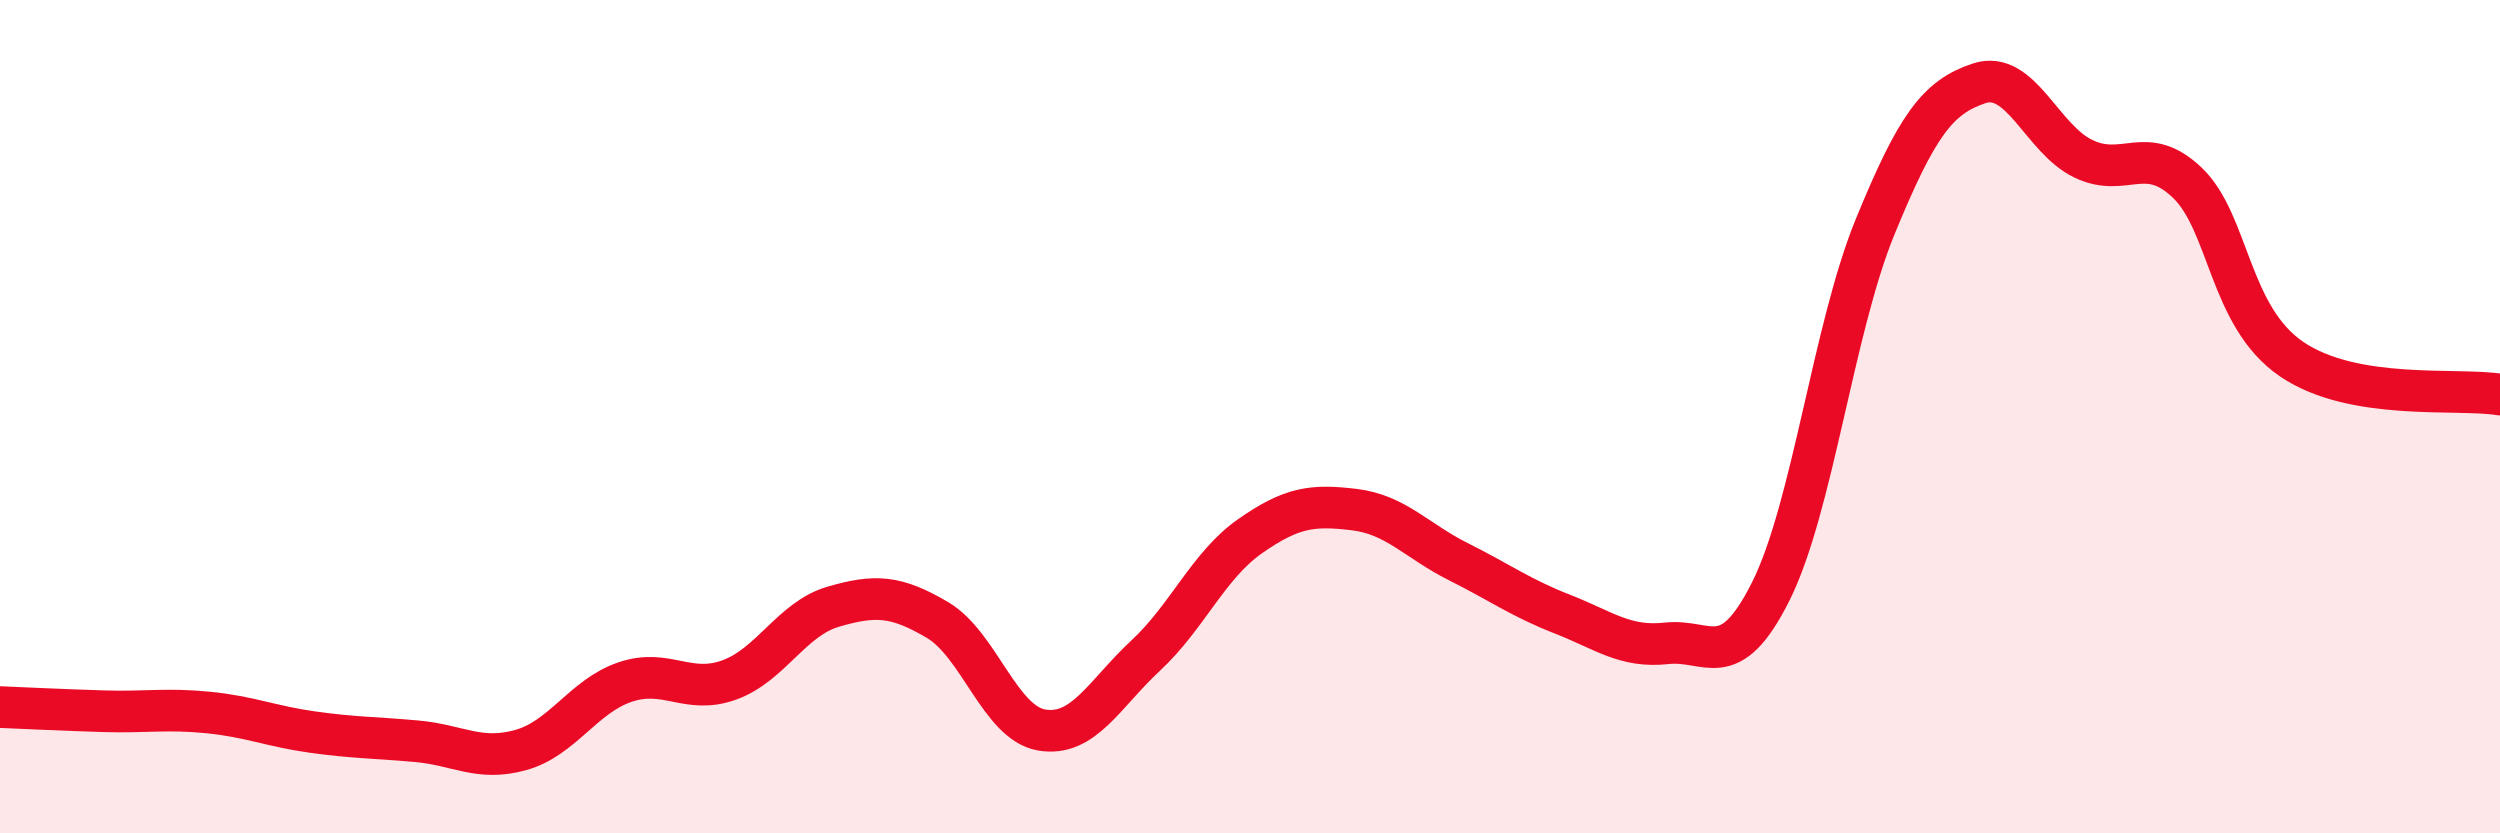 
    <svg width="60" height="20" viewBox="0 0 60 20" xmlns="http://www.w3.org/2000/svg">
      <path
        d="M 0,16.97 C 0.5,16.99 1.5,17.04 2.5,17.07 C 3.5,17.1 4,17 5,17.1 C 6,17.2 6.5,17.43 7.5,17.57 C 8.5,17.71 9,17.7 10,17.79 C 11,17.88 11.5,18.28 12.5,18 C 13.5,17.72 14,16.71 15,16.37 C 16,16.03 16.5,16.68 17.5,16.32 C 18.5,15.96 19,14.85 20,14.56 C 21,14.27 21.5,14.29 22.5,14.88 C 23.5,15.47 24,17.35 25,17.52 C 26,17.69 26.5,16.66 27.5,15.73 C 28.5,14.8 29,13.57 30,12.87 C 31,12.17 31.5,12.11 32.5,12.23 C 33.5,12.35 34,12.98 35,13.48 C 36,13.98 36.5,14.35 37.5,14.74 C 38.5,15.13 39,15.55 40,15.44 C 41,15.33 41.5,16.19 42.5,14.19 C 43.5,12.19 44,7.89 45,5.45 C 46,3.01 46.5,2.33 47.5,2 C 48.5,1.67 49,3.33 50,3.81 C 51,4.29 51.5,3.43 52.5,4.39 C 53.5,5.35 53.5,7.6 55,8.62 C 56.5,9.64 59,9.3 60,9.47L60 20L0 20Z"
        fill="#EB0A25"
        opacity="0.1"
        stroke-linecap="round"
        stroke-linejoin="round"
      />
      <path
        d="M 0,16.97 C 0.5,16.99 1.5,17.04 2.5,17.07 C 3.5,17.1 4,17 5,17.1 C 6,17.2 6.5,17.43 7.5,17.57 C 8.5,17.71 9,17.7 10,17.79 C 11,17.88 11.5,18.28 12.5,18 C 13.5,17.72 14,16.71 15,16.37 C 16,16.03 16.5,16.68 17.5,16.32 C 18.5,15.96 19,14.85 20,14.56 C 21,14.27 21.5,14.29 22.5,14.88 C 23.5,15.47 24,17.35 25,17.52 C 26,17.69 26.5,16.66 27.5,15.73 C 28.5,14.8 29,13.57 30,12.87 C 31,12.17 31.5,12.11 32.5,12.23 C 33.5,12.35 34,12.98 35,13.48 C 36,13.98 36.5,14.35 37.5,14.74 C 38.5,15.13 39,15.55 40,15.44 C 41,15.33 41.5,16.19 42.5,14.19 C 43.5,12.19 44,7.89 45,5.45 C 46,3.01 46.5,2.33 47.5,2 C 48.5,1.67 49,3.33 50,3.81 C 51,4.29 51.5,3.43 52.5,4.39 C 53.5,5.35 53.5,7.6 55,8.62 C 56.5,9.64 59,9.3 60,9.47"
        stroke="#EB0A25"
        stroke-width="1"
        fill="none"
        stroke-linecap="round"
        stroke-linejoin="round"
      />
    </svg>
  